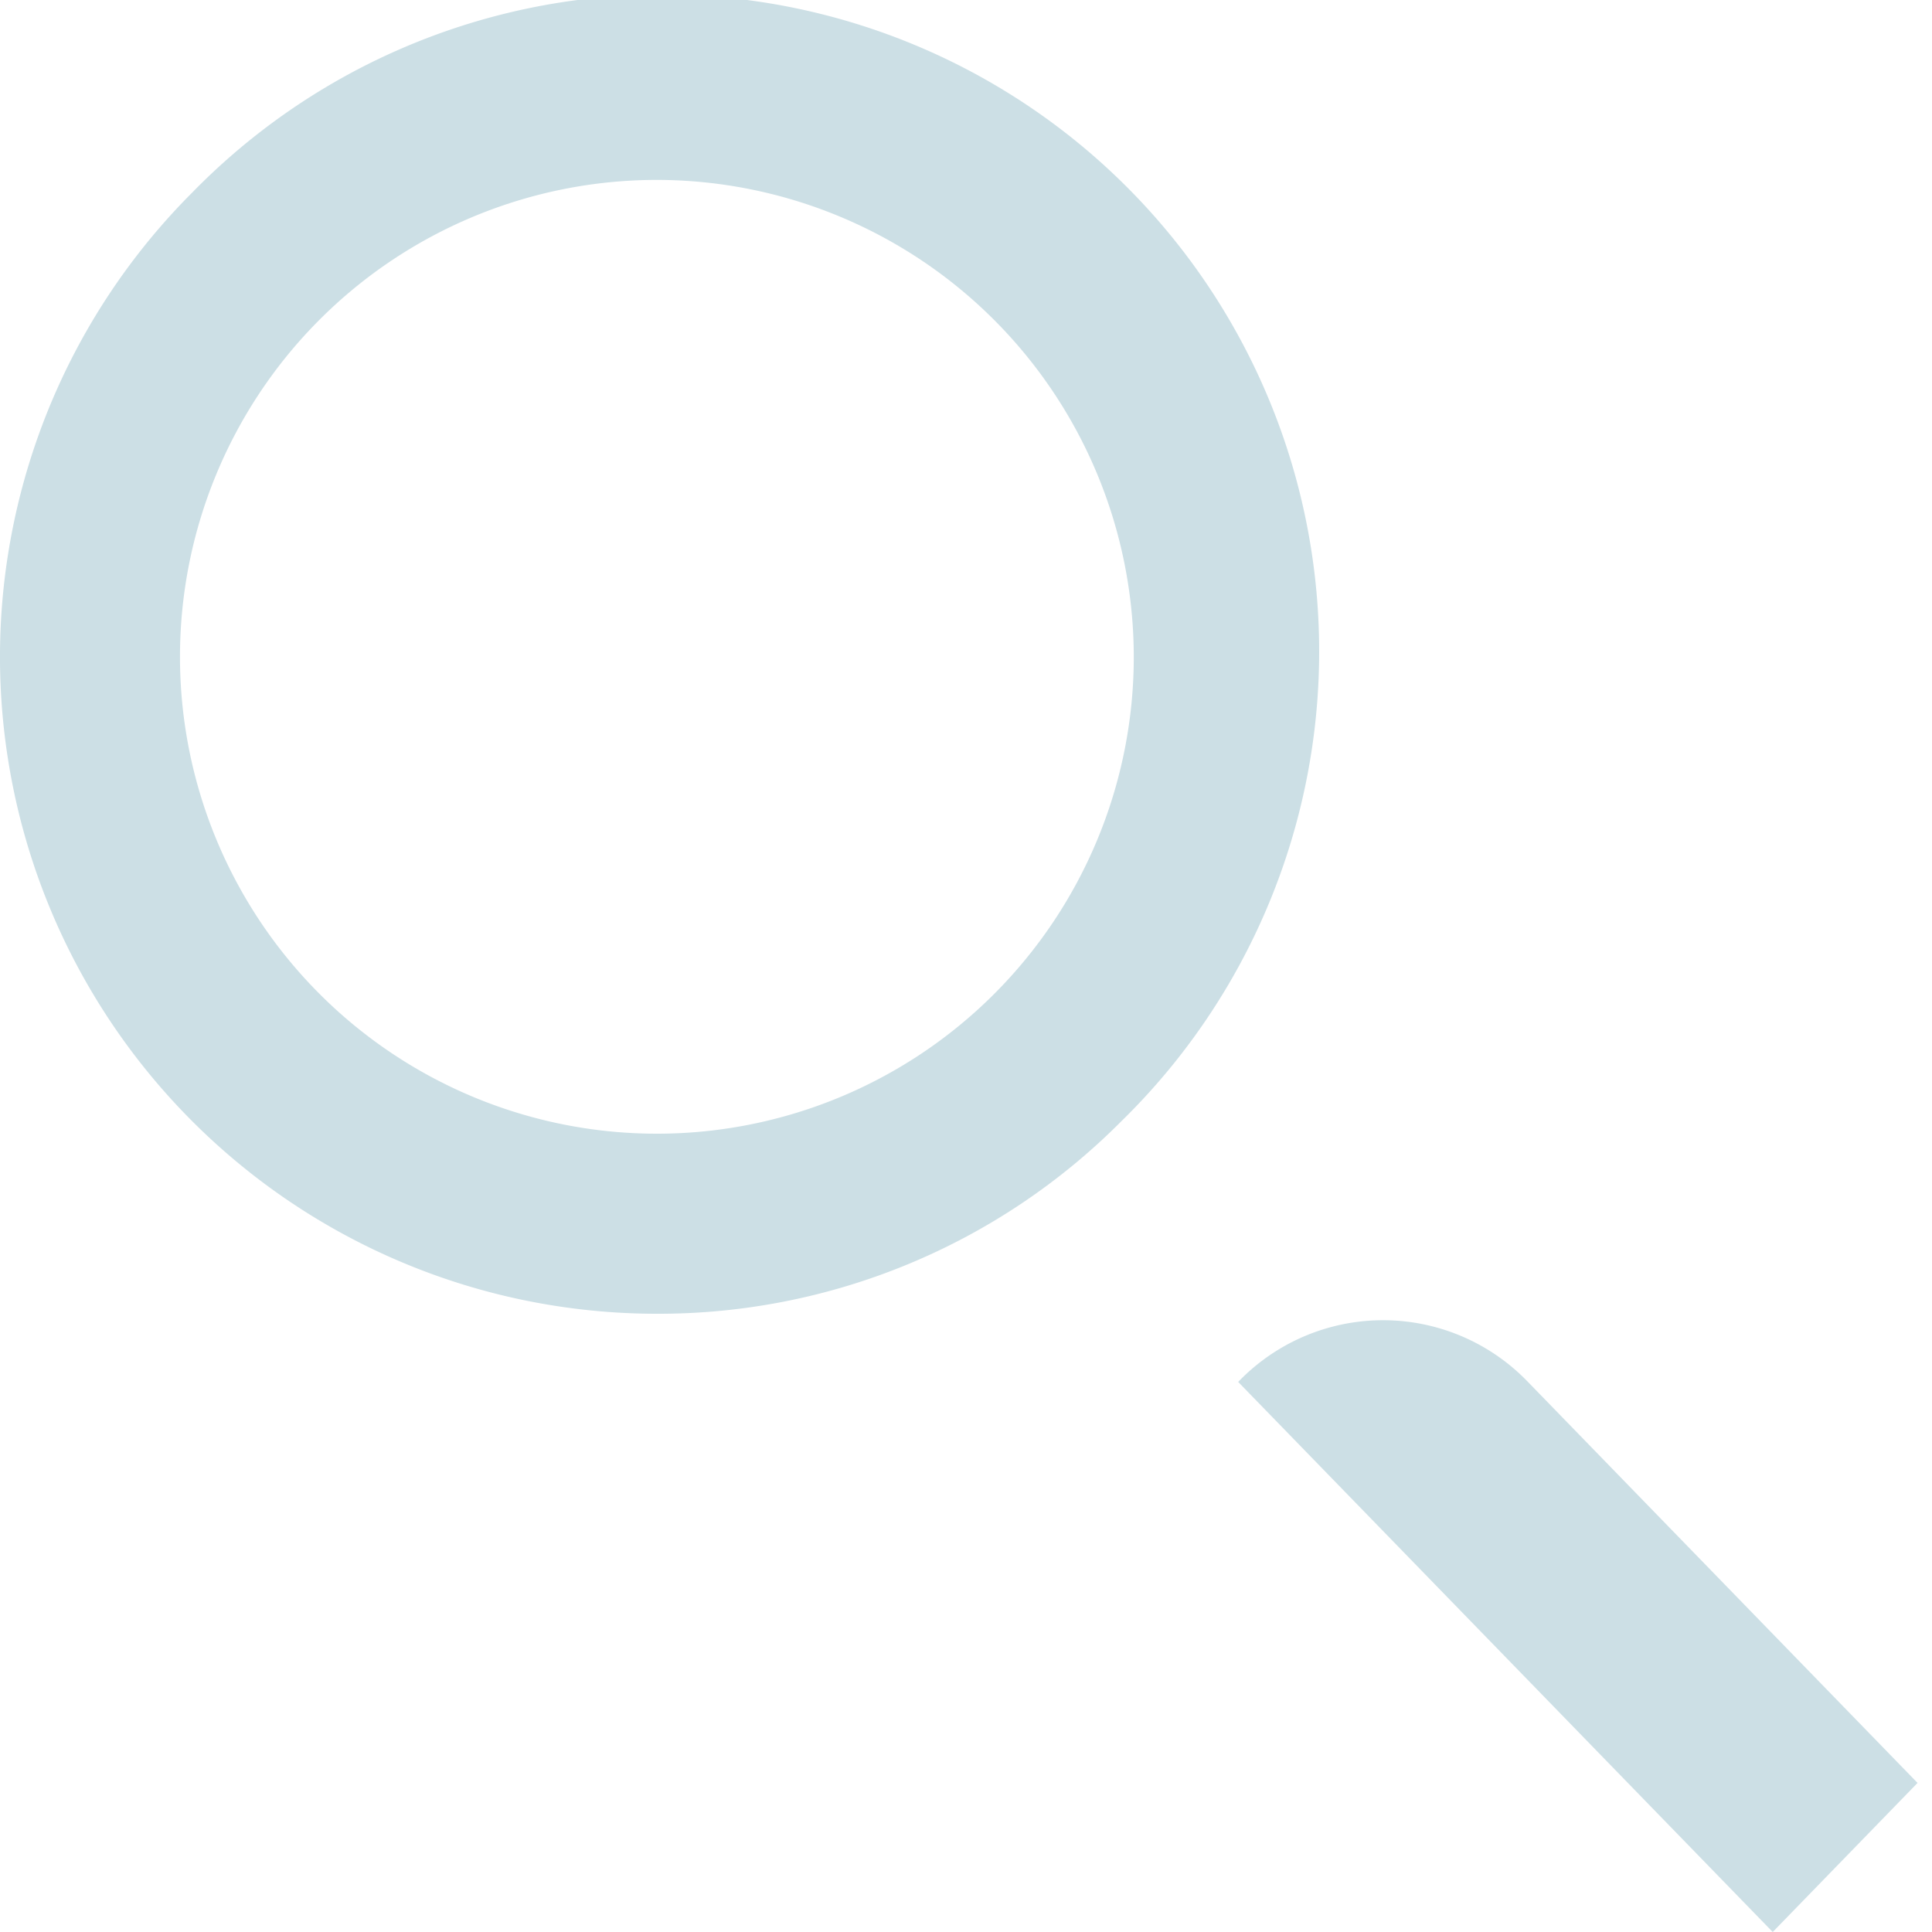 <svg xmlns="http://www.w3.org/2000/svg" width="25" height="25"><path d="M8.5 17A8.5 8.5 0 012.49 2.489a8.5 8.5 0 1112.02 12.02A8.441 8.441 0 018.5 17zm0-14.672A6.171 6.171 0 1014.671 8.5 6.178 6.178 0 008.5 2.328z" fill="#ccdfe5"/><path d="M16.022 17.082h8.791V25h-8.791z" fill="none"/><g clip-path="url(#clip-path)" transform="translate(16 17)"><path d="M3.754.864A2.6 2.6 0 00.022.882L6.939 8l1.874-1.929z" fill="#ccdfe5"/></g></svg>
